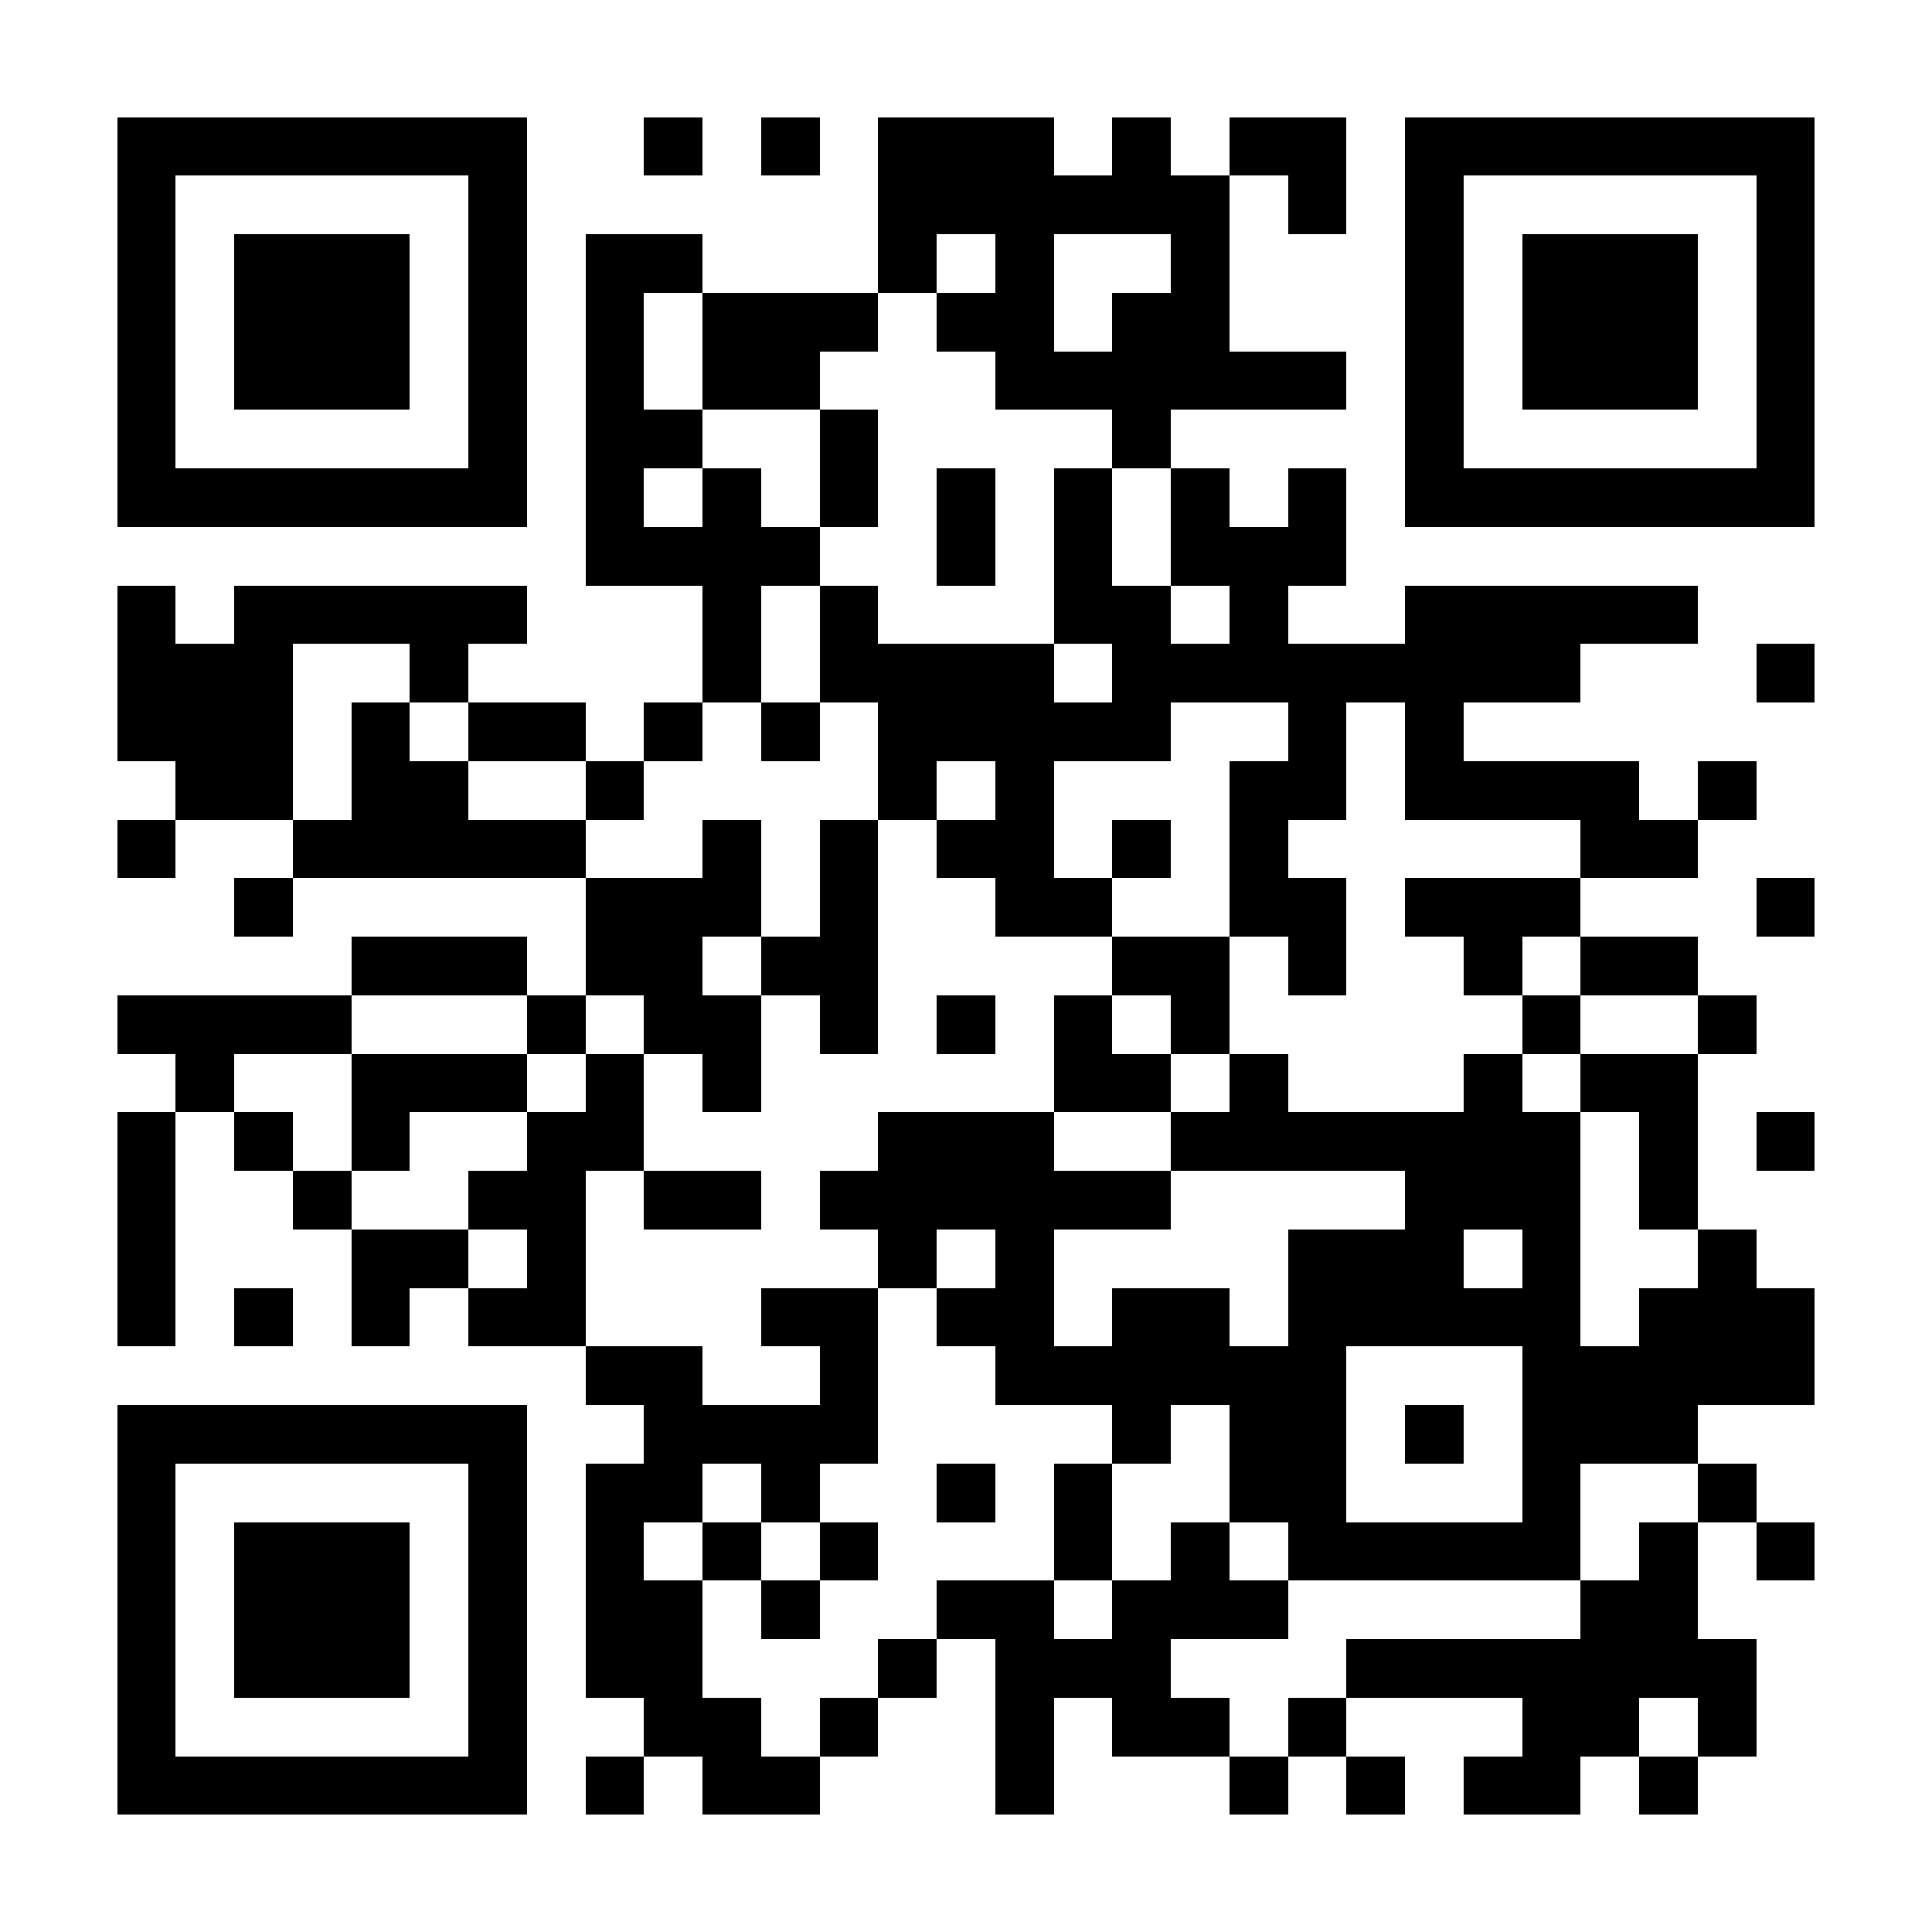 <?xml version="1.0" encoding="UTF-8"?>
<!DOCTYPE svg PUBLIC '-//W3C//DTD SVG 1.0//EN'
          'http://www.w3.org/TR/2001/REC-SVG-20010904/DTD/svg10.dtd'>
<svg fill="#fff" height="33" shape-rendering="crispEdges" style="fill: #fff;" viewBox="0 0 33 33" width="33" xmlns="http://www.w3.org/2000/svg" xmlns:xlink="http://www.w3.org/1999/xlink"
><path d="M0 0h33v33H0z"
  /><path d="M2 2.5h7m2 0h1m1 0h1m1 0h3m1 0h1m1 0h2m1 0h7M2 3.5h1m5 0h1m6 0h6m1 0h1m1 0h1m5 0h1M2 4.5h1m1 0h3m1 0h1m1 0h2m3 0h1m1 0h1m2 0h1m3 0h1m1 0h3m1 0h1M2 5.5h1m1 0h3m1 0h1m1 0h1m1 0h3m1 0h2m1 0h2m3 0h1m1 0h3m1 0h1M2 6.5h1m1 0h3m1 0h1m1 0h1m1 0h2m3 0h6m1 0h1m1 0h3m1 0h1M2 7.5h1m5 0h1m1 0h2m2 0h1m4 0h1m4 0h1m5 0h1M2 8.5h7m1 0h1m1 0h1m1 0h1m1 0h1m1 0h1m1 0h1m1 0h1m1 0h7M10 9.5h4m2 0h1m1 0h1m1 0h3M2 10.5h1m1 0h5m3 0h1m1 0h1m3 0h2m1 0h1m2 0h5M2 11.5h3m2 0h1m4 0h1m1 0h4m1 0h8m3 0h1M2 12.5h3m1 0h1m1 0h2m1 0h1m1 0h1m1 0h5m2 0h1m1 0h1M3 13.5h2m1 0h2m2 0h1m4 0h1m1 0h1m3 0h2m1 0h4m1 0h1M2 14.5h1m2 0h5m2 0h1m1 0h1m1 0h2m1 0h1m1 0h1m5 0h2M4 15.5h1m5 0h3m1 0h1m2 0h2m2 0h2m1 0h3m3 0h1M6 16.5h3m1 0h2m1 0h2m4 0h2m1 0h1m2 0h1m1 0h2M2 17.5h4m3 0h1m1 0h2m1 0h1m1 0h1m1 0h1m1 0h1m5 0h1m2 0h1M3 18.5h1m2 0h3m1 0h1m1 0h1m5 0h2m1 0h1m3 0h1m1 0h2M2 19.5h1m1 0h1m1 0h1m2 0h2m4 0h3m2 0h7m1 0h1m1 0h1M2 20.5h1m2 0h1m2 0h2m1 0h2m1 0h6m4 0h3m1 0h1M2 21.5h1m3 0h2m1 0h1m5 0h1m1 0h1m4 0h3m1 0h1m2 0h1M2 22.5h1m1 0h1m1 0h1m1 0h2m3 0h2m1 0h2m1 0h2m1 0h5m1 0h3M10 23.5h2m2 0h1m2 0h6m3 0h5M2 24.5h7m2 0h4m4 0h1m1 0h2m1 0h1m1 0h3M2 25.5h1m5 0h1m1 0h2m1 0h1m2 0h1m1 0h1m2 0h2m3 0h1m2 0h1M2 26.5h1m1 0h3m1 0h1m1 0h1m1 0h1m1 0h1m3 0h1m1 0h1m1 0h5m1 0h1m1 0h1M2 27.5h1m1 0h3m1 0h1m1 0h2m1 0h1m2 0h2m1 0h3m5 0h2M2 28.5h1m1 0h3m1 0h1m1 0h2m3 0h1m1 0h3m3 0h7M2 29.5h1m5 0h1m2 0h2m1 0h1m2 0h1m1 0h2m1 0h1m3 0h2m1 0h1M2 30.5h7m1 0h1m1 0h2m3 0h1m3 0h1m1 0h1m1 0h2m1 0h1" stroke="#000"
/></svg
>
